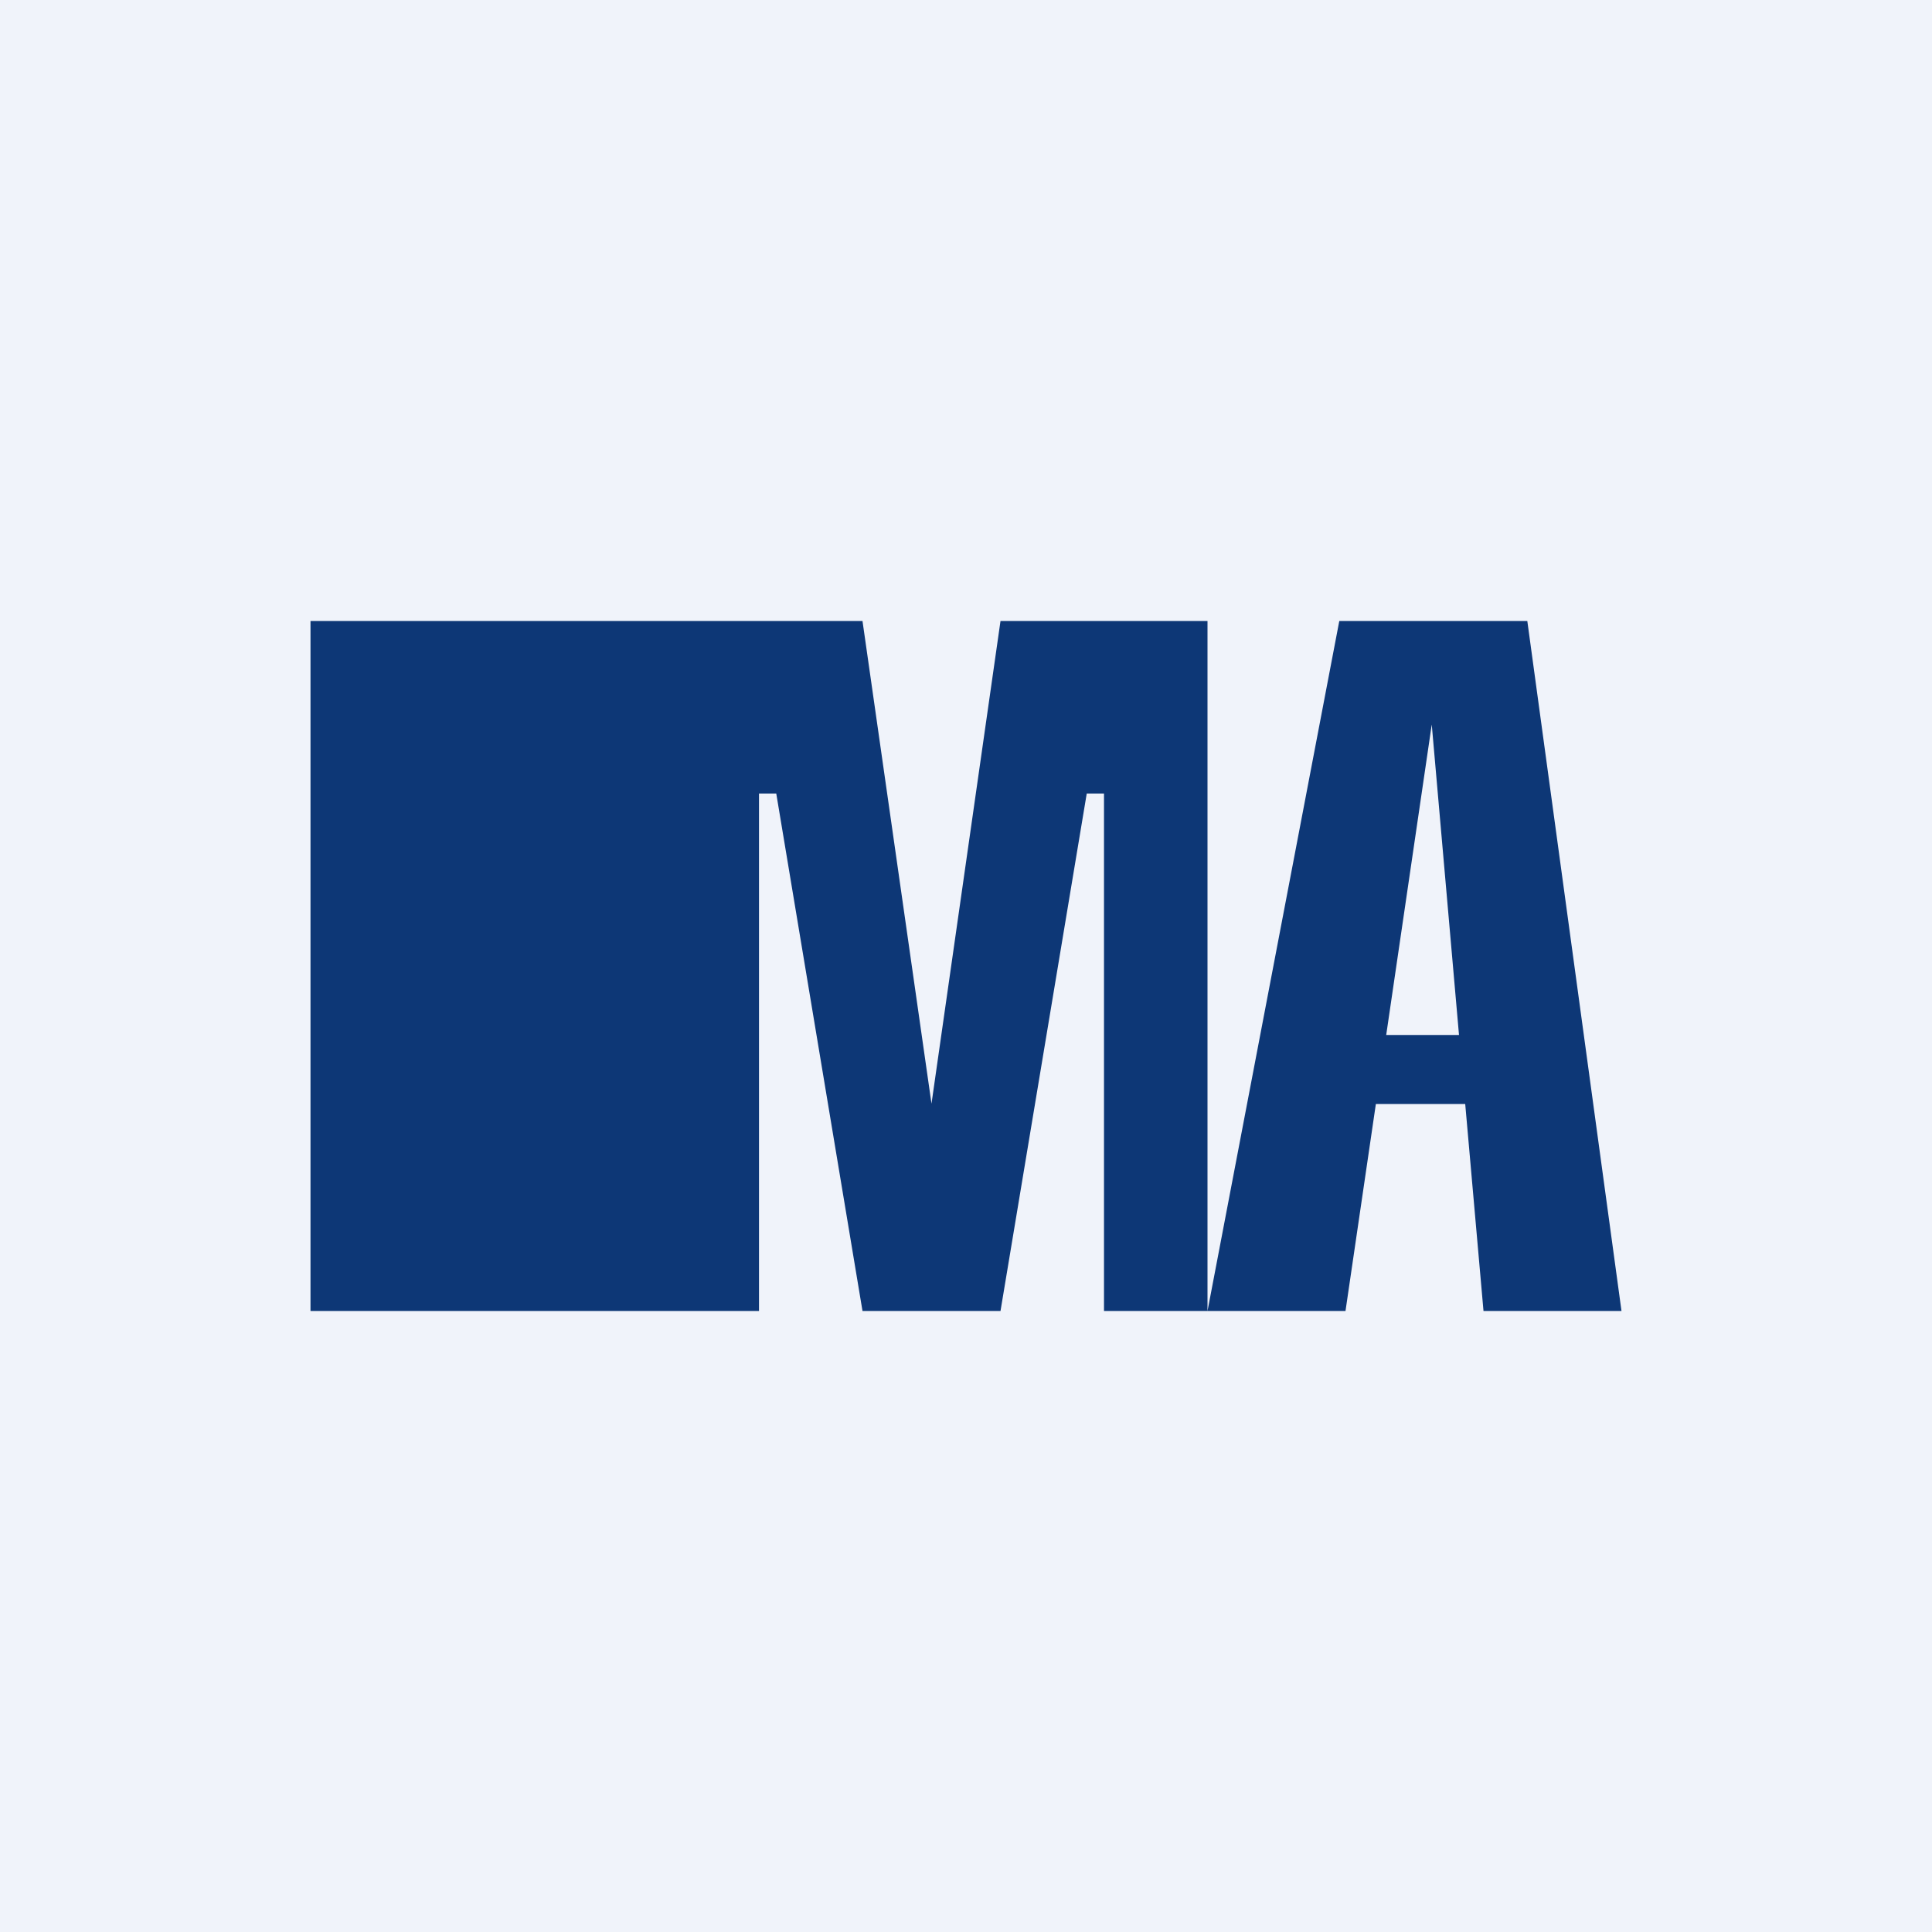 <!-- by TradingView --><svg width="56" height="56" viewBox="0 0 56 56" xmlns="http://www.w3.org/2000/svg"><path fill="#F0F3FA" d="M0 0h56v56H0z"/><path d="M27 31.99 29 18h6v20h-3V23h-.5L29 38h-4l-2.5-15H22v15H9V18h16l2 13.99ZM47 38h-4l-.53-6h-2.59L39 38h-4l3.82-20h5.45L47 38Zm-6.82-8h2.11l-.79-9-1.32 9Z" fill="#0D3776"/></svg>